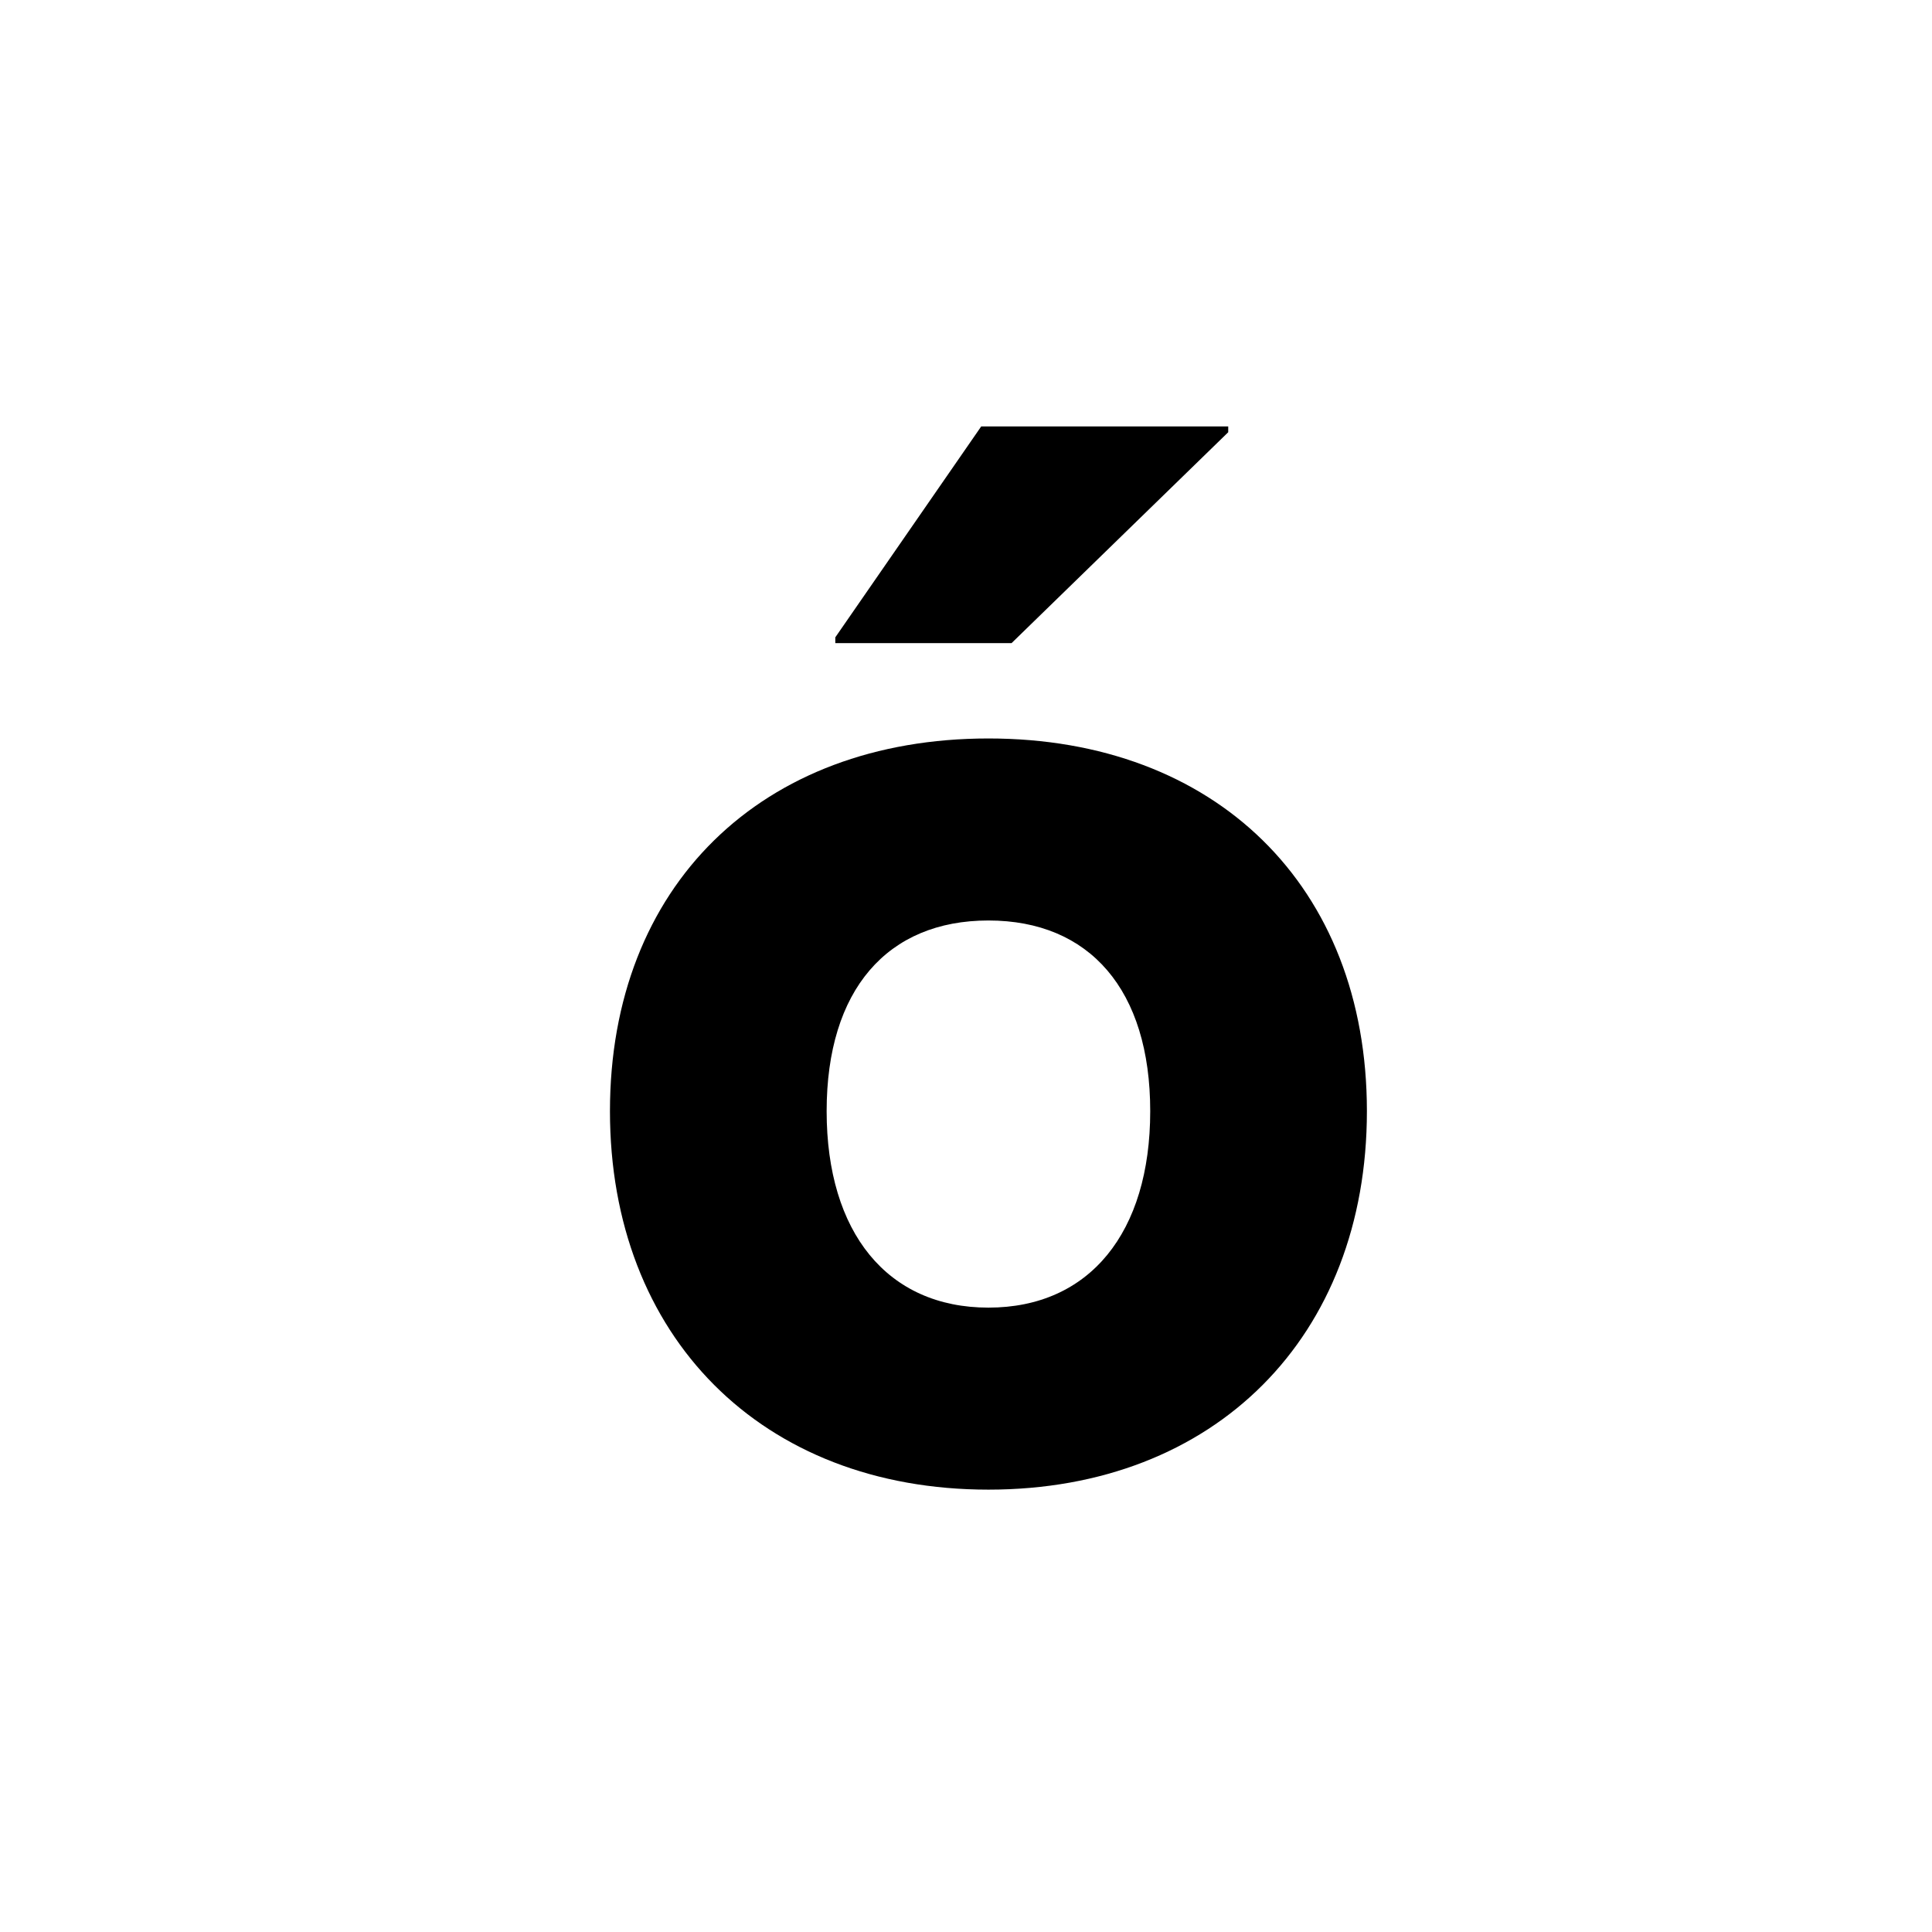<svg id="Layer_1" data-name="Layer 1" xmlns="http://www.w3.org/2000/svg" viewBox="0 0 900 900"><path d="M284.141,517.623c0-104.977,70.657-173.615,176.307-173.615s176.307,68.638,176.307,173.615S566.1,693.931,460.448,693.931,284.141,622.6,284.141,517.623Zm100.939,0c0,56.526,28.263,91.519,75.368,91.519s75.368-34.993,75.368-91.519S507.553,428.8,460.448,428.8,385.08,461.1,385.08,517.623Zm72-318.967H572.154v2.692L471.215,299.6h-82.1V296.9Z"/></svg>